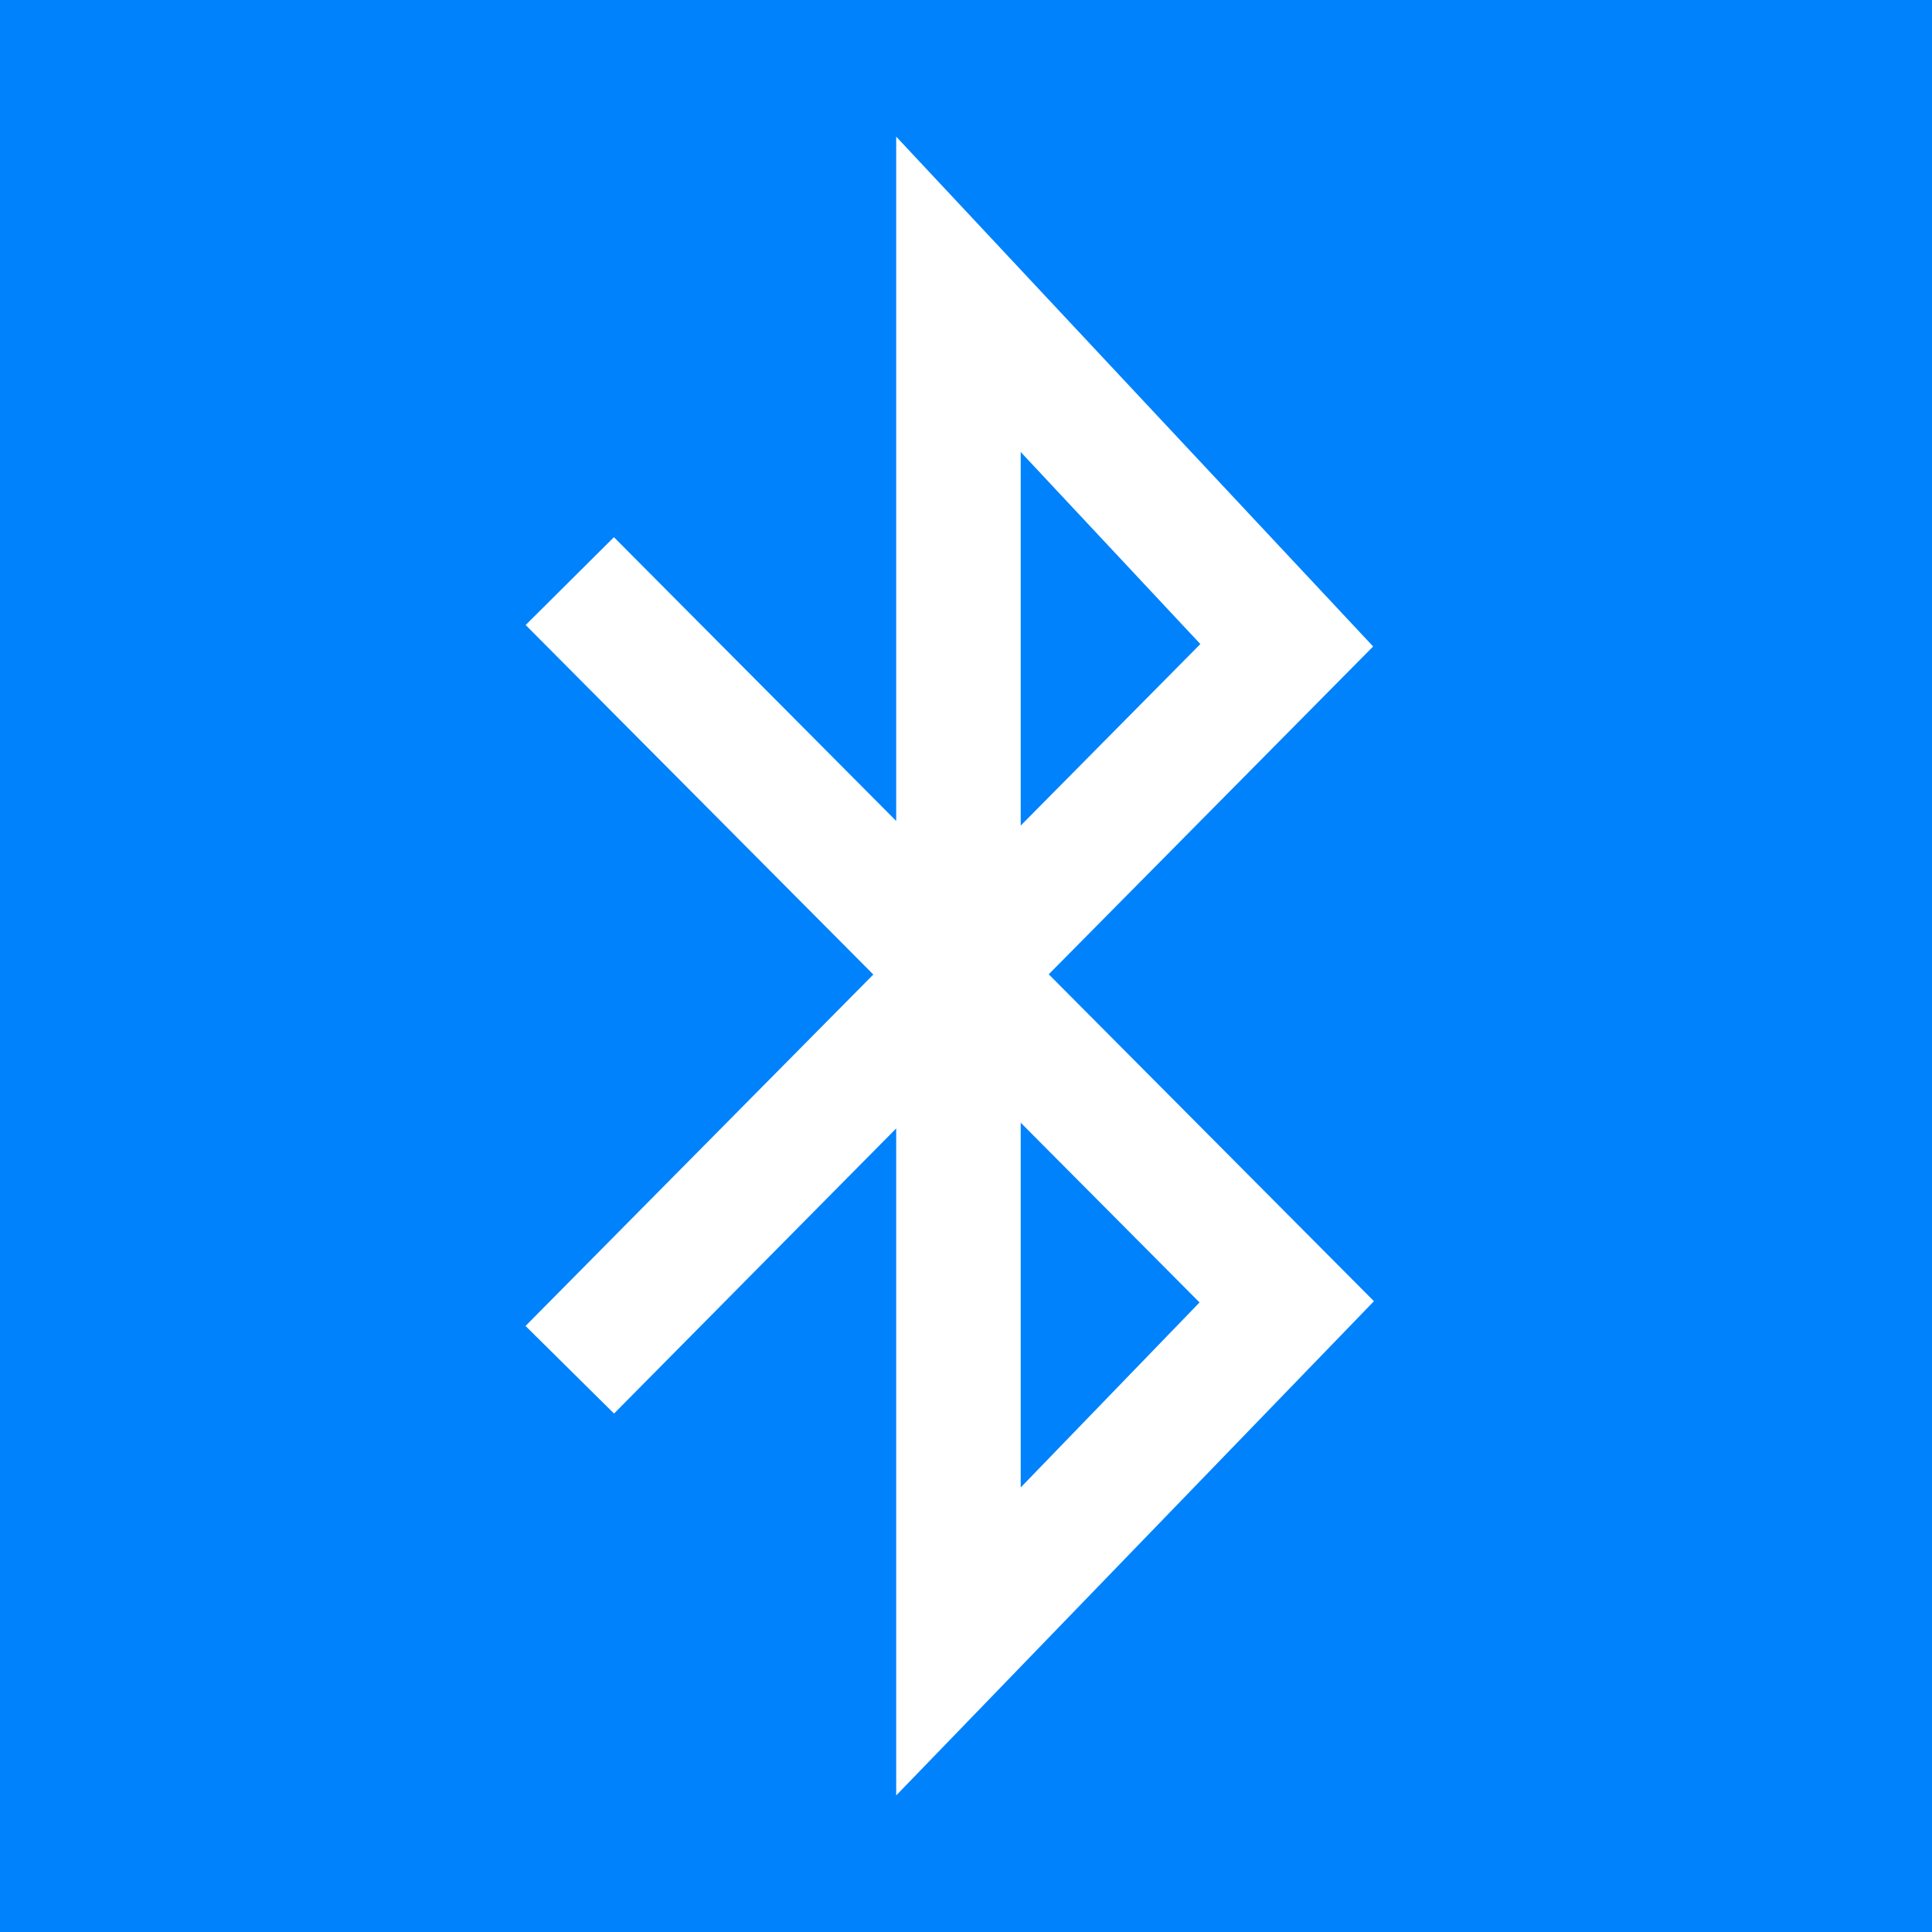 <svg xmlns="http://www.w3.org/2000/svg"
aria-label="Bluetooth" role="img"
viewBox="0 0 512 512"><rect
width="512" height="512"
fill="#0082FC"/><path fill="none" stroke="#fff" stroke-width="33" d="M151 154l190 191-87 90V78l87 93-190 192"/></svg>